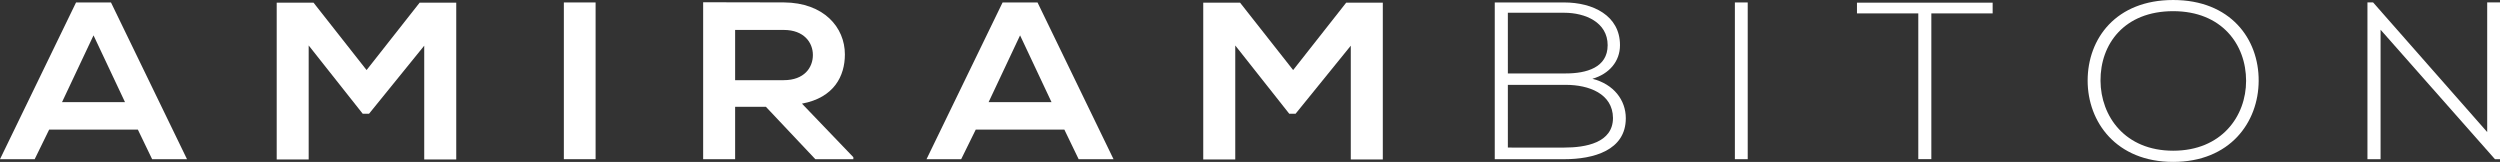 <svg xmlns="http://www.w3.org/2000/svg" xmlns:xlink="http://www.w3.org/1999/xlink" width="496.667" height="32.165" viewBox="0 0 496.667 32.165">
  <rect x="0" y="0" width="496.667" height="32.165" fill="#333333" stroke="none"/>
  <defs>
    <clipPath id="clip-path">
      <rect id="Rectangle_1266" data-name="Rectangle 1266" width="496.667" height="32.165" fill="#fff"/>
    </clipPath>
  </defs>
  <g id="Group_2510" data-name="Group 2510" transform="translate(0 0)">
    <path id="Path_4508" data-name="Path 4508" d="M18.58,6.659l6.253,13.266H12.323ZM15.108.122,0,31.26H6.889l2.877-5.878H27.39l2.833,5.878h6.929L22.048.122Z" transform="translate(0 0.366)" fill="#fff"/>
    <path id="Path_4509" data-name="Path 4509" d="M42.155.132,31.614,13.522,21.074.132H13.758V31.279h6.353V8.635L30.847,22.2H32.1L43.066,8.679v22.6h6.361V.132Z" transform="translate(41.214 0.398)" fill="#fff"/>
    <rect id="Rectangle_1264" data-name="Rectangle 1264" width="6.305" height="31.138" transform="translate(112.019 0.487)" fill="#fff"/>
    <g id="Group_2508" data-name="Group 2508" transform="translate(0 0)">
      <g id="Group_2507" data-name="Group 2507" clip-path="url(#clip-path)">
        <path id="Path_4510" data-name="Path 4510" d="M64.8,31.29H57.249L47.428,20.882H41.314V31.29H34.961V.112c5.346,0,10.684.032,16.023.032,7.947.048,12.135,4.947,12.135,10.329,0,4.271-2.118,8.583-8.527,9.781L64.8,30.891ZM41.314,5.614v9.977h9.67c4.048,0,5.778-2.489,5.778-5,0-2.481-1.782-4.979-5.778-4.979Z" transform="translate(104.732 0.336)" fill="#fff"/>
        <path id="Path_4511" data-name="Path 4511" d="M73.453,25.387H55.844L52.952,31.26H46.067L61.179.122h6.94l15.1,31.138H76.29Zm-8.8-18.728L58.4,19.925H70.9Z" transform="translate(138.002 0.366)" fill="#fff"/>
        <path id="Path_4512" data-name="Path 4512" d="M89.138,8.679,78.17,22.2H76.915L66.187,8.635V31.279H59.826V.132h7.316l10.545,13.39L88.227.132H95.5V31.279H89.138Z" transform="translate(179.218 0.398)" fill="#fff"/>
        <path id="Path_4513" data-name="Path 4513" d="M99.2,8.613c0,3.2-2.118,5.7-5.478,6.673,4.227,1.067,6.633,4.231,6.633,7.836,0,6.409-6.445,8.139-12.223,8.139H74.32V.122H88.129C93.8.122,99.2,2.7,99.2,8.613m-22.276,5.61H88.465c4.04,0,8.283-1.151,8.283-5.61,0-4.543-4.427-6.445-8.619-6.445H76.921Zm0,14.728H88.129c4.239,0,9.678-.935,9.678-5.886-.048-4.835-4.815-6.573-9.342-6.573H76.921Z" transform="translate(222.639 0.366)" fill="#fff"/>
        <rect id="Rectangle_1265" data-name="Rectangle 1265" width="2.549" height="31.138" transform="translate(344.663 0.487)" fill="#fff"/>
        <path id="Path_4514" data-name="Path 4514" d="M104.512,2.263H92.329V.133h26.955v2.13H107.105V31.219h-2.593Z" transform="translate(276.589 0.399)" fill="#fff"/>
        <path id="Path_4515" data-name="Path 4515" d="M137.777,16.1c-.044,8.187-5.682,16.063-16.986,16.063S103.8,24.238,103.8,16.019C103.8,7.648,109.432,0,120.792,0s17.046,7.692,16.986,16.1m-31.422-.044c.052,7.032,4.851,13.885,14.436,13.885,9.622,0,14.488-6.853,14.488-13.885,0-7.212-4.827-13.837-14.488-13.837-9.678,0-14.492,6.5-14.436,13.837" transform="translate(310.945 0.001)" fill="#fff"/>
        <path id="Path_4516" data-name="Path 4516" d="M118.833.12,141.5,25.876V.12h2.549V31.266h-1.007L120.32,5.546v25.72h-2.609V.12Z" transform="translate(352.623 0.361)" fill="#fff"/>
      </g>
    </g>
  </g>
</svg>
